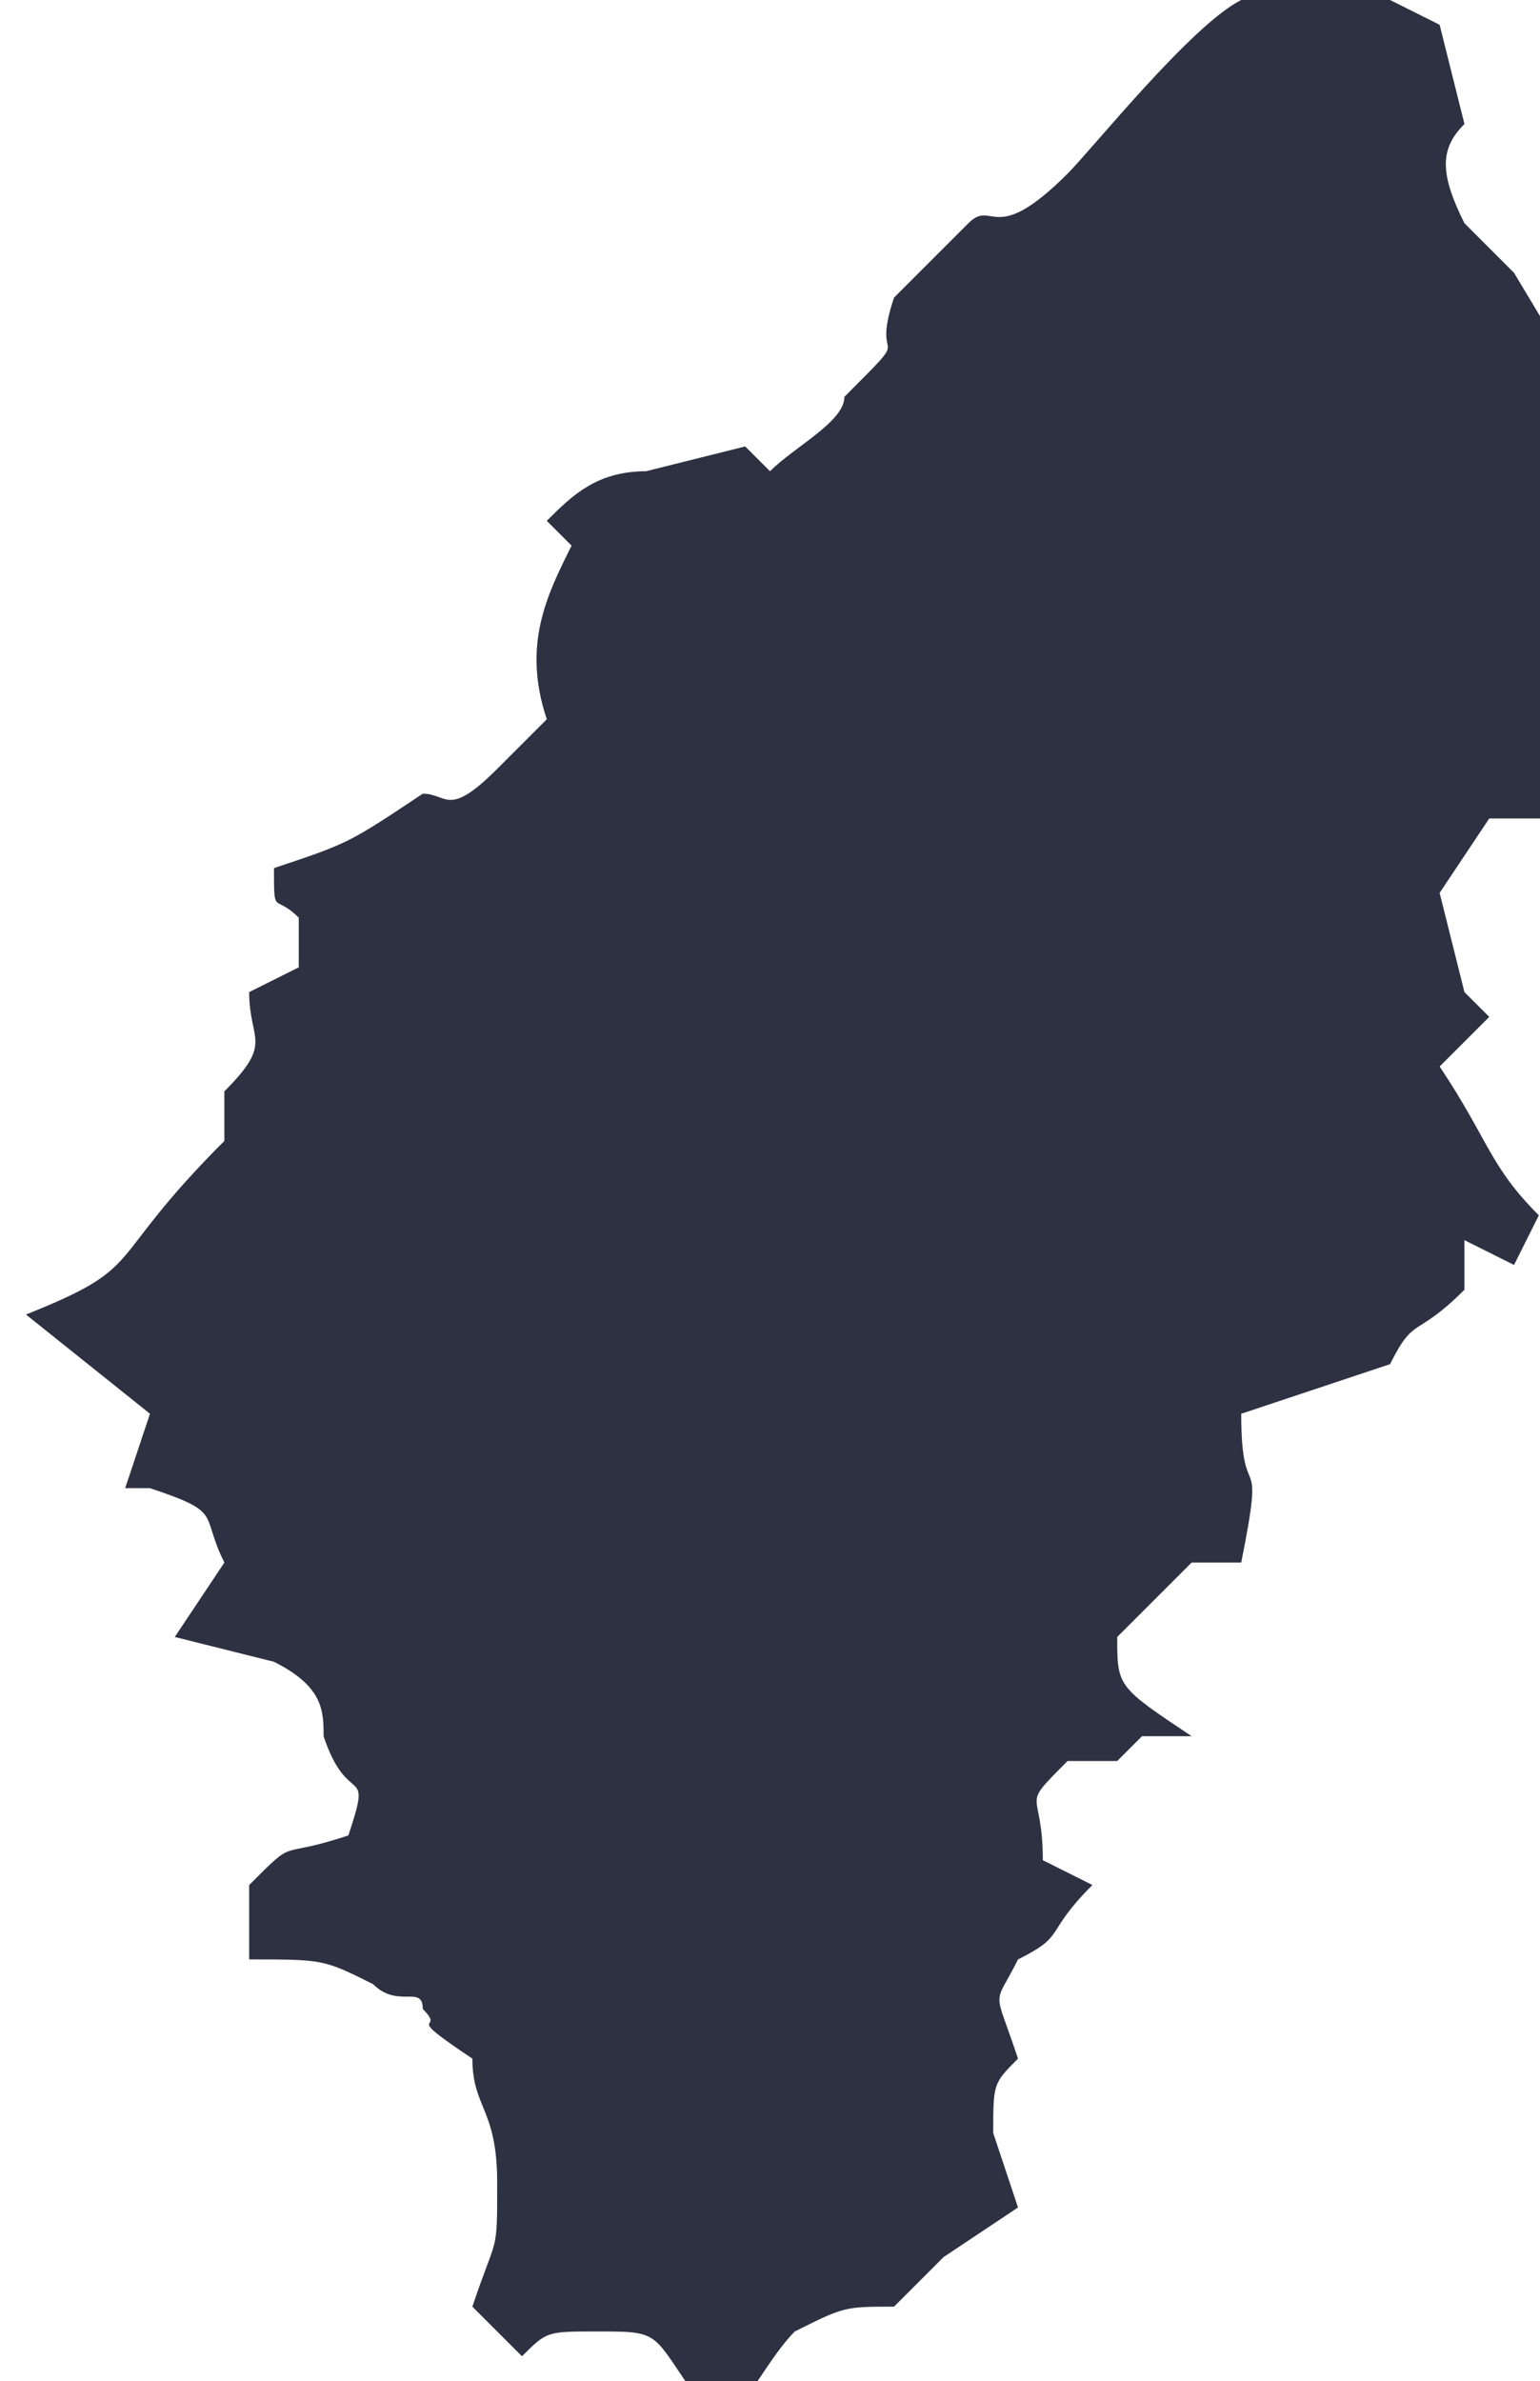 <?xml version="1.0" encoding="UTF-8"?> <!-- Creator: CorelDRAW 2020 (64-Bit) --> <svg xmlns="http://www.w3.org/2000/svg" xmlns:xlink="http://www.w3.org/1999/xlink" xmlns:xodm="http://www.corel.com/coreldraw/odm/2003" xml:space="preserve" width="4.485mm" height="6.934mm" style="shape-rendering:geometricPrecision; text-rendering:geometricPrecision; image-rendering:optimizeQuality; fill-rule:evenodd; clip-rule:evenodd" viewBox="0 0 0.62 0.96"> <defs> <style type="text/css"> <![CDATA[ .fil0 {fill:#2D3142;fill-rule:nonzero} ]]> </style> </defs> <g id="Слой_x0020_1">  <path id="path5566_1_" class="fil0" d="M0.01 0.53c0.05,-0.02 0.03,-0.02 0.08,-0.07l0 -0.02c0.02,-0.02 0.01,-0.02 0.01,-0.04l0.02 -0.01 0 -0.02c-0.01,-0.01 -0.01,-0 -0.01,-0.02 0.03,-0.01 0.03,-0.01 0.06,-0.03 0.01,0 0.01,0.01 0.03,-0.01l0.02 -0.02c-0.01,-0.03 -0,-0.05 0.01,-0.07l-0.01 -0.01c0.01,-0.01 0.02,-0.02 0.04,-0.02l0.04 -0.01 0.01 0.01c0.01,-0.01 0.03,-0.02 0.03,-0.03l-0 0c0.03,-0.03 0.01,-0.01 0.02,-0.04l0.03 -0.03c0.01,-0.01 0.01,0.01 0.04,-0.02 0.01,-0.01 0.05,-0.06 0.07,-0.07l0.06 0 -0 0 0.02 0.01 0.01 0.04c-0.01,0.01 -0.01,0.02 -0,0.04l0.02 0.02 0.03 0.05 -0 0.02c0,0.02 0.01,-0 0,0.04l-0 0.04 0.01 0.01 -0.01 0.02 0.03 0.04c-0.02,0.01 -0.01,0 -0.03,0l-0.04 0 -0.02 0.03 0.01 0.04 0.01 0.01 -0.02 0.02c0.02,0.03 0.02,0.04 0.04,0.06l-0.01 0.02 -0.02 -0.01 0 0.02c-0.02,0.02 -0.02,0.01 -0.03,0.03l-0.06 0.02c0,0.04 0.01,0.01 0,0.06l-0.02 -0 -0.03 0.03c0,0.02 0,0.02 0.03,0.04l-0.02 0 -0.01 0.01 -0.02 -0c-0.02,0.02 -0.01,0.01 -0.01,0.04l0.02 0.01c-0.02,0.02 -0.01,0.02 -0.03,0.03 -0.01,0.02 -0.01,0.01 0,0.04 -0.01,0.01 -0.01,0.01 -0.01,0.03l0.01 0.03 -0.03 0.02 -0.02 0.02c-0.02,-0 -0.02,-0 -0.04,0.01 -0.01,0.01 -0.02,0.03 -0.03,0.04 -0.03,-0.04 -0.02,-0.04 -0.05,-0.04 -0.02,-0 -0.02,-0 -0.03,0.01l-0.02 -0.02c0.01,-0.03 0.01,-0.02 0.01,-0.05 0,-0.03 -0.01,-0.03 -0.01,-0.05 -0.03,-0.02 -0.01,-0.01 -0.02,-0.02l-0 -0c0,-0.01 -0.01,-0 -0.02,-0.01 -0.02,-0.01 -0.02,-0.01 -0.05,-0.01l0 -0.03c0.02,-0.02 0.01,-0.01 0.04,-0.02 0.01,-0.03 0,-0.01 -0.01,-0.04 -0,-0.01 0,-0.02 -0.02,-0.03l-0.04 -0.01 0.02 -0.03c-0.01,-0.02 -0,-0.02 -0.03,-0.03l-0.01 -0 0.01 -0.03z"></path> </g> </svg> 
